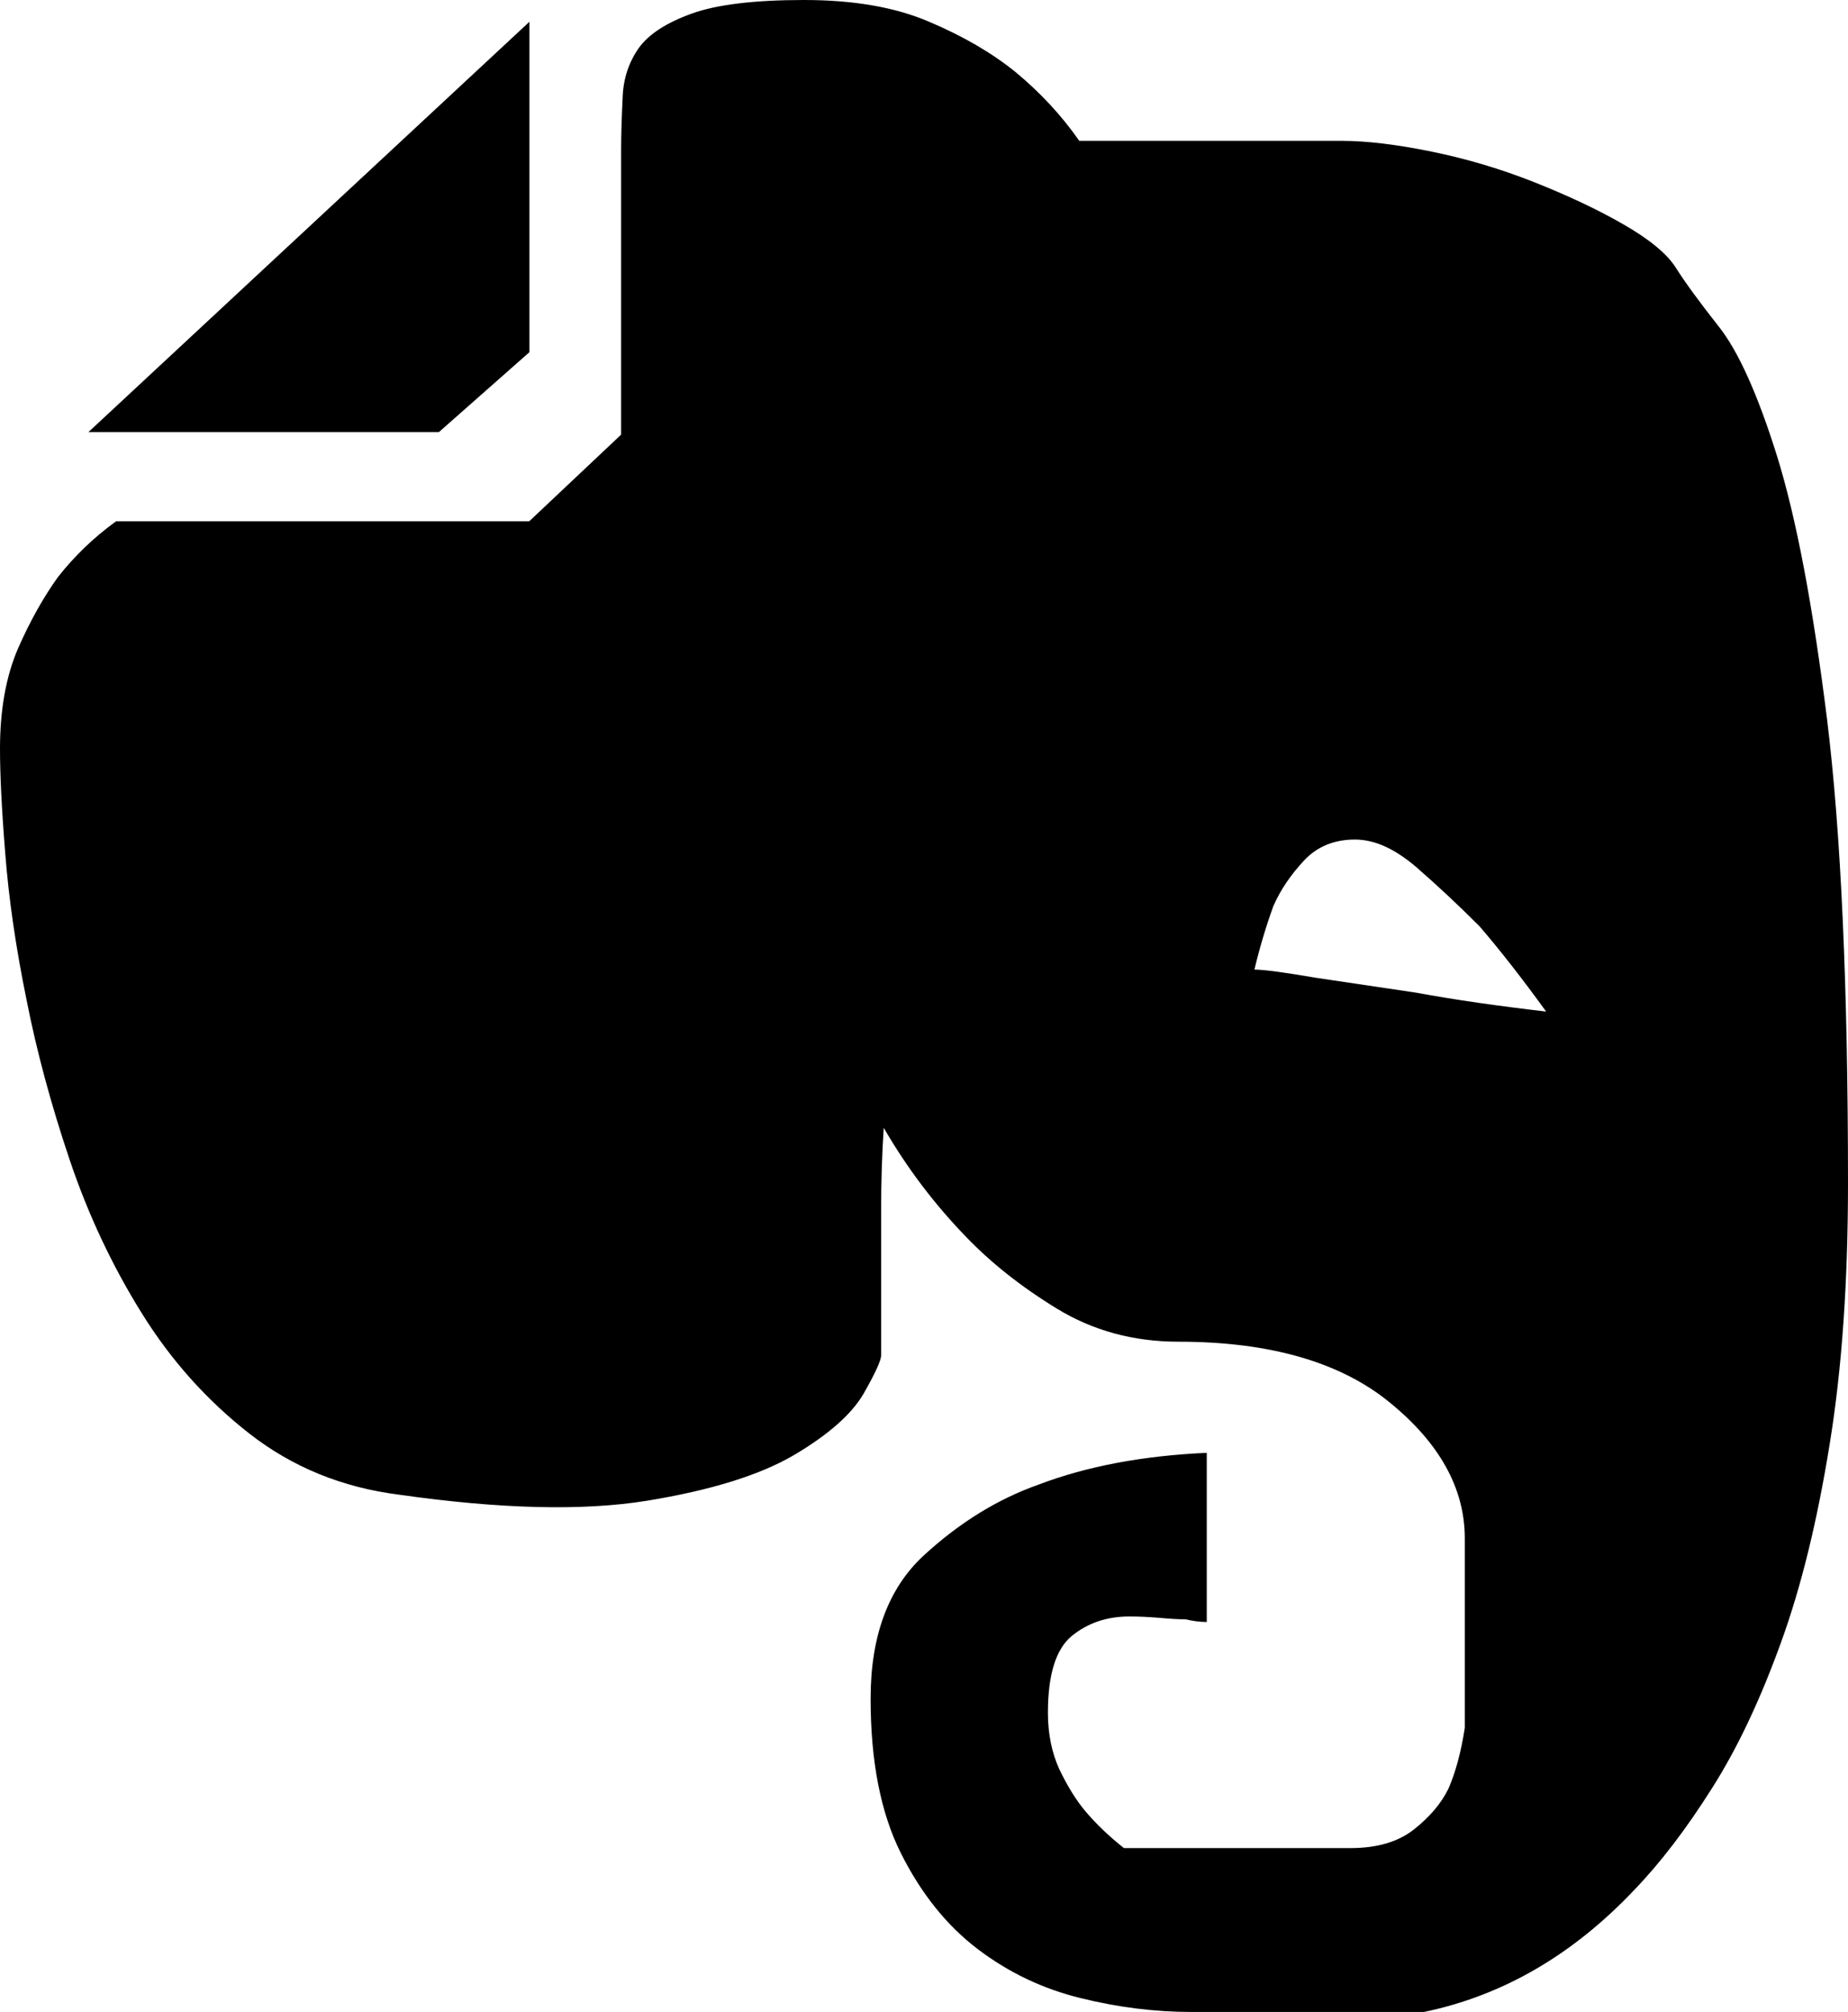 <?xml version="1.0" encoding="iso-8859-1"?>
<!-- Generator: Adobe Illustrator 16.0.0, SVG Export Plug-In . SVG Version: 6.00 Build 0)  -->
<!DOCTYPE svg PUBLIC "-//W3C//DTD SVG 1.1//EN" "http://www.w3.org/Graphics/SVG/1.1/DTD/svg11.dtd">
<svg version="1.1" id="Capa_1" xmlns="http://www.w3.org/2000/svg" xmlns:xlink="http://www.w3.org/1999/xlink" x="0px" y="0px"
	 width="21.407px" height="23.3px" viewBox="0 0 21.407 23.3" style="enable-background:new 0 0 21.407 23.3;" xml:space="preserve"
	>
<path d="M19.415,3.104c0.106,0.168,0.271,0.393,0.493,0.675c0.225,0.282,0.451,0.781,0.675,1.496
	c0.224,0.717,0.416,1.733,0.581,3.051c0.162,1.315,0.243,3.108,0.243,5.377c0,1.139-0.07,2.148-0.213,3.025
	c-0.142,0.879-0.327,1.643-0.565,2.297c-0.236,0.652-0.5,1.216-0.8,1.687c-0.297,0.47-0.597,0.862-0.9,1.176
	c-0.712,0.752-1.523,1.222-2.434,1.411h-2.691c-0.424,0-0.851-0.053-1.284-0.16c-0.438-0.107-0.834-0.295-1.194-0.568
	c-0.359-0.273-0.657-0.644-0.891-1.112s-0.35-1.065-0.35-1.789c0-0.726,0.206-1.278,0.613-1.655c0.41-0.378,0.854-0.654,1.335-0.824
	c0.562-0.213,1.21-0.334,1.946-0.367v1.959c-0.081,0-0.165-0.012-0.248-0.031c-0.087,0-0.188-0.007-0.312-0.018
	c-0.119-0.01-0.233-0.015-0.338-0.015c-0.259,0-0.483,0.076-0.666,0.226c-0.184,0.152-0.276,0.447-0.276,0.889
	c0,0.248,0.046,0.465,0.132,0.654c0.091,0.189,0.188,0.349,0.294,0.477c0.127,0.152,0.277,0.295,0.454,0.436h2.629
	c0.303,0,0.548-0.072,0.73-0.215c0.184-0.145,0.317-0.302,0.401-0.474c0.083-0.19,0.146-0.425,0.189-0.704v-2.193
	c0-0.578-0.291-1.102-0.867-1.572c-0.574-0.471-1.396-0.706-2.452-0.706c-0.521,0-0.991-0.129-1.408-0.384
	c-0.42-0.257-0.77-0.537-1.058-0.838c-0.355-0.368-0.674-0.784-0.946-1.255c-0.021,0.322-0.03,0.638-0.03,0.939v1.694
	c0,0.062-0.07,0.212-0.204,0.447c-0.137,0.235-0.403,0.471-0.799,0.706c-0.398,0.235-0.969,0.412-1.711,0.533
	c-0.743,0.12-1.7,0.096-2.868-0.07c-0.659-0.083-1.237-0.319-1.734-0.706c-0.496-0.387-0.914-0.855-1.254-1.404
	c-0.34-0.547-0.618-1.138-0.831-1.771c-0.213-0.632-0.381-1.251-0.5-1.857c-0.124-0.607-0.205-1.167-0.245-1.686
	C0.019,9.37,0,8.965,0,8.67c0-0.449,0.069-0.836,0.208-1.159c0.142-0.324,0.3-0.602,0.465-0.831c0.19-0.24,0.41-0.455,0.673-0.644
	h4.785l1.064-1.003V1.725c0-0.188,0.008-0.389,0.018-0.603c0.008-0.215,0.073-0.404,0.186-0.565c0.116-0.162,0.321-0.294,0.615-0.4
	C8.303,0.053,8.736,0,9.313,0c0.574,0,1.057,0.083,1.45,0.252c0.395,0.167,0.725,0.36,0.998,0.58
	c0.291,0.241,0.538,0.507,0.741,0.799h3.045c0.284,0,0.631,0.042,1.038,0.125c0.411,0.084,0.804,0.202,1.188,0.354
	c0.38,0.151,0.728,0.313,1.027,0.485C19.104,2.769,19.312,2.939,19.415,3.104z M5.084,5.004h-4.06l5.109-4.752v3.826L5.084,5.004z
	 M14.531,11.228c0.104,0,0.34,0.031,0.707,0.094l1.164,0.173c0.45,0.083,0.955,0.155,1.508,0.219
	c-0.264-0.365-0.521-0.696-0.771-0.987c-0.241-0.241-0.484-0.469-0.73-0.683c-0.248-0.213-0.483-0.322-0.714-0.322
	c-0.24,0-0.44,0.082-0.591,0.245c-0.149,0.16-0.27,0.335-0.353,0.524C14.668,10.72,14.594,10.965,14.531,11.228z"/>
<g>
</g>
<g>
</g>
<g>
</g>
<g>
</g>
<g>
</g>
<g>
</g>
<g>
</g>
<g>
</g>
<g>
</g>
<g>
</g>
<g>
</g>
<g>
</g>
<g>
</g>
<g>
</g>
<g>
</g>
</svg>

